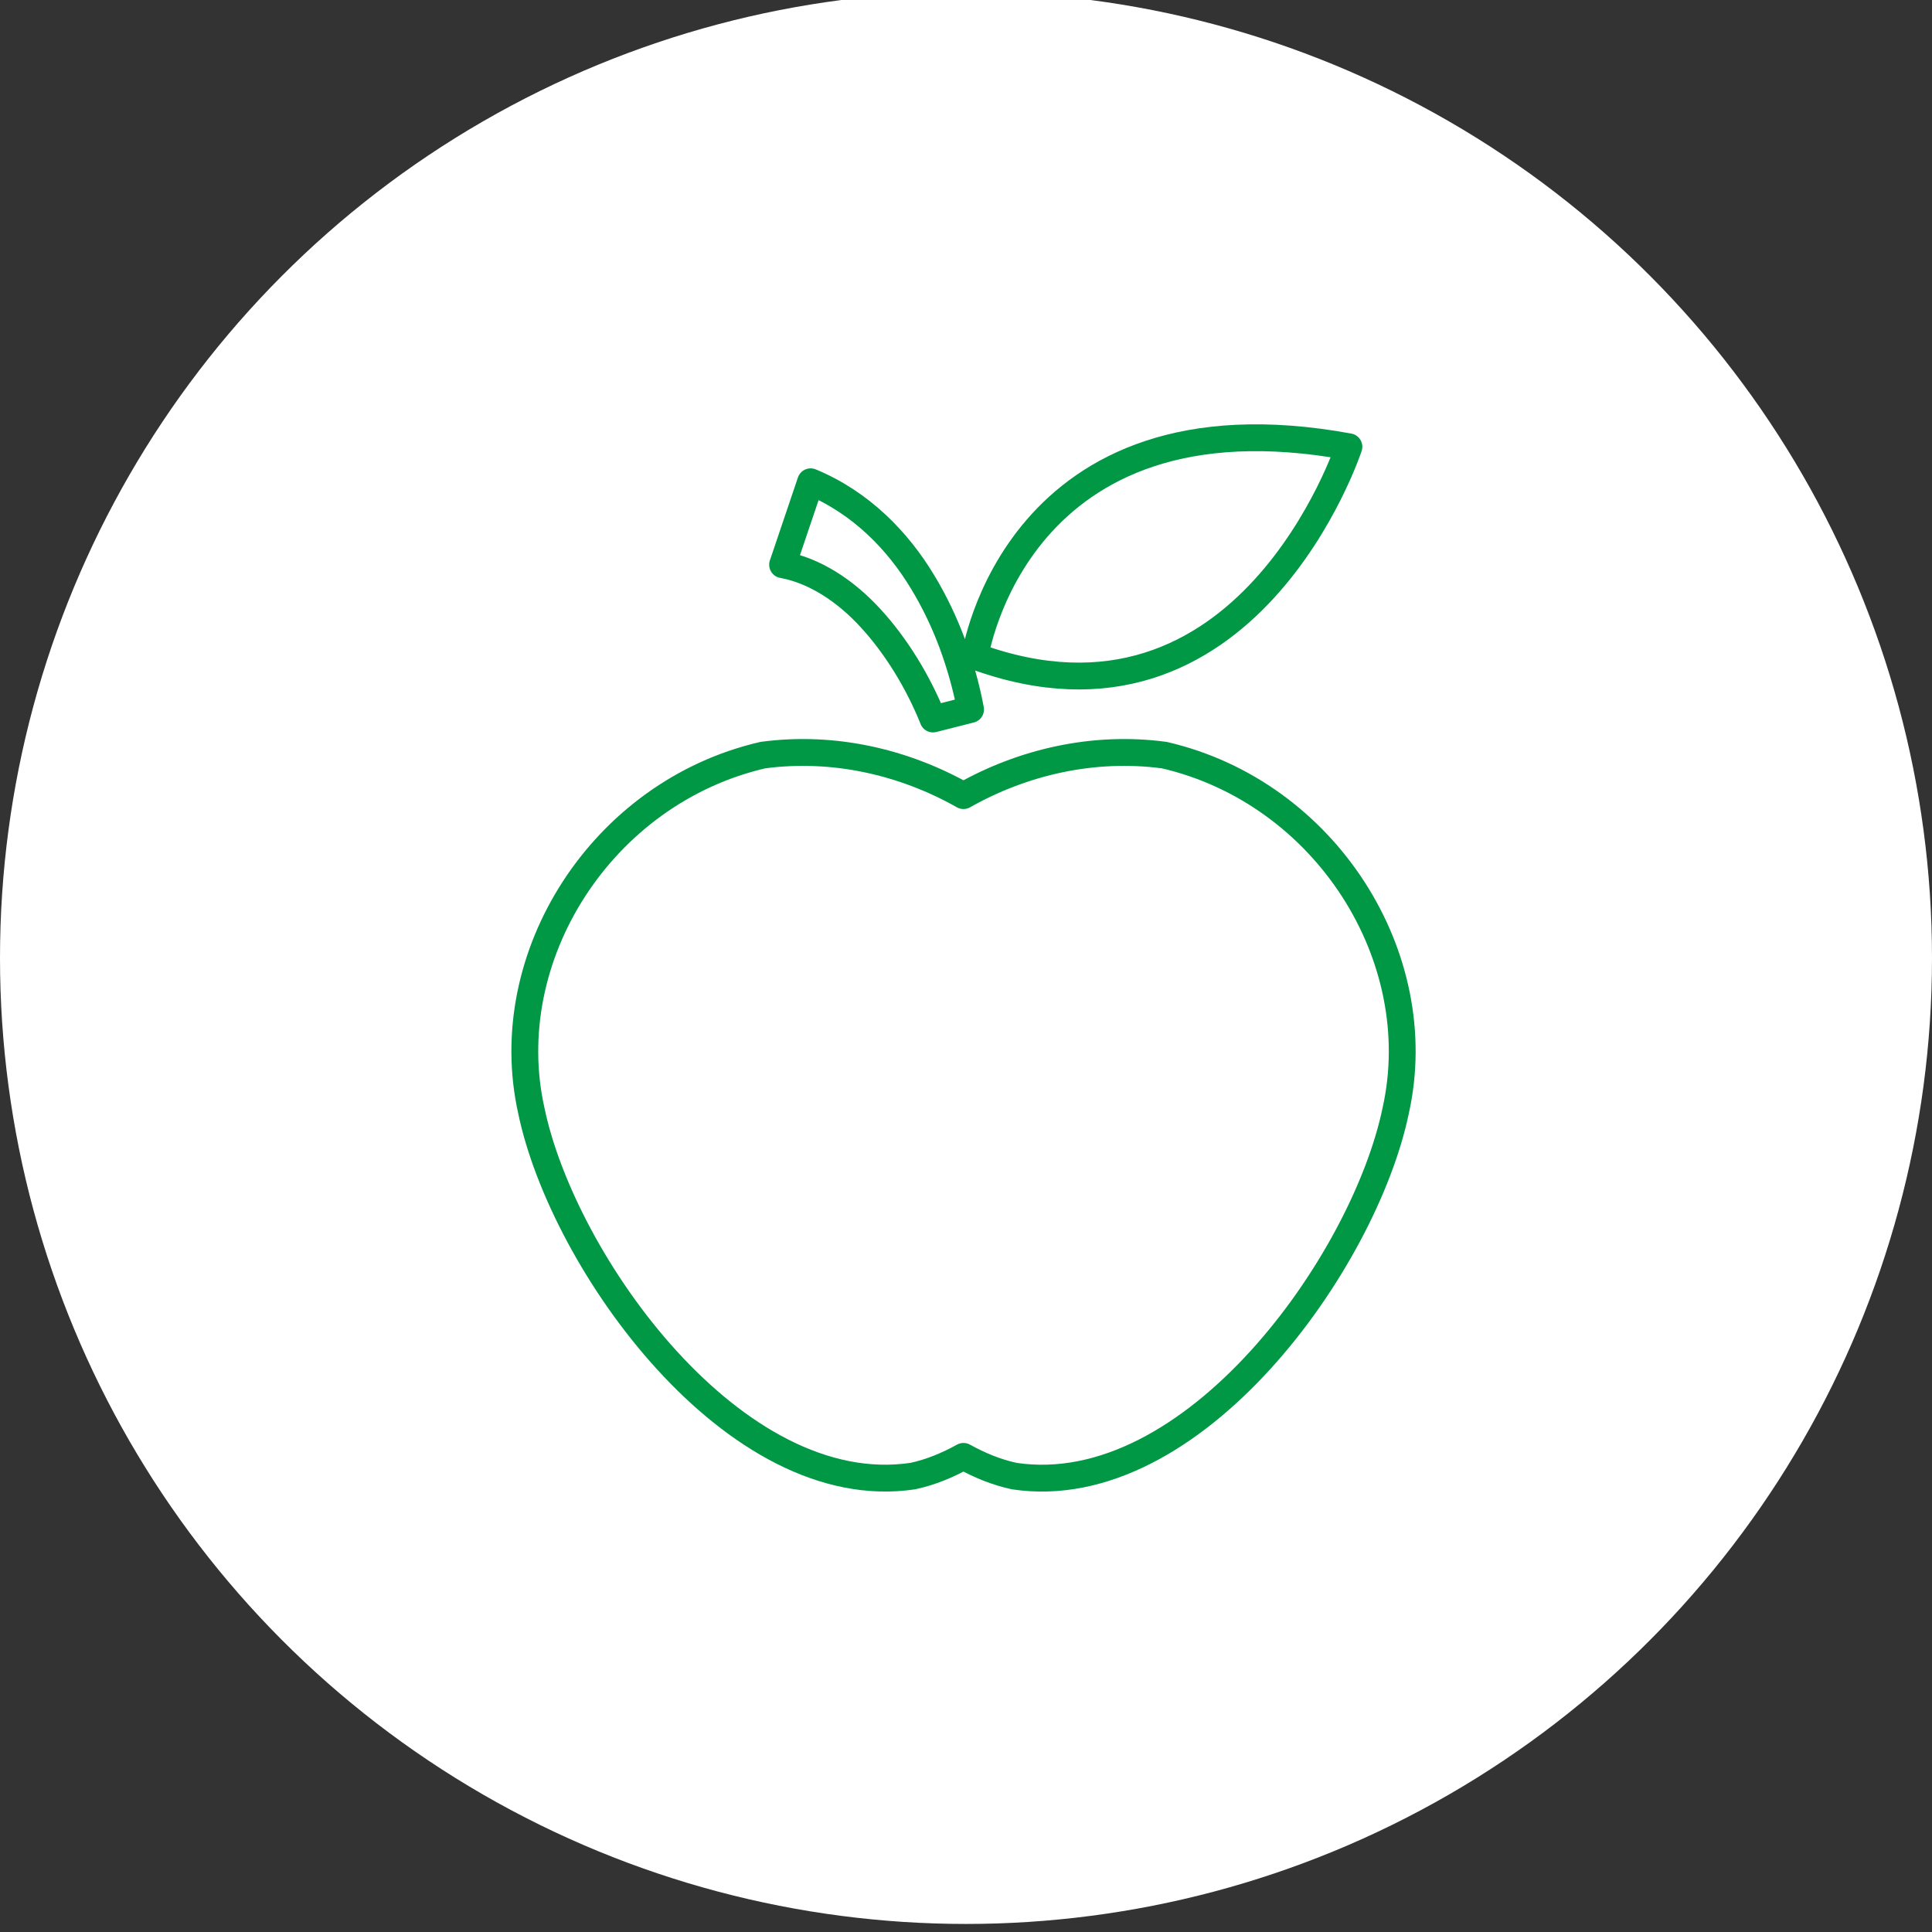<?xml version="1.0" encoding="UTF-8"?><svg id="Layer_1" xmlns="http://www.w3.org/2000/svg" viewBox="0 0 144 144"><rect x="0" y="0" width="144" height="144" fill="#333333" stroke="none"/><defs><style>.cls-1{fill:#fff;}.cls-2{fill:none;stroke:#009845;stroke-linecap:round;stroke-linejoin:round;stroke-width:2px;}</style></defs><circle class="cls-1" cx="72" cy="71.4" r="72"/><path class="cls-2" d="m100.54,33.3c-24.87-4.57-27.87,15.61-27.87,15.61,20.3,7.44,27.87-15.61,27.87-15.61m-13.78,22.98c-5.26-.7-10.51.51-14.95,3.02-4.44-2.51-9.68-3.72-14.94-3.02-12.02,2.77-19.82,15.04-17.27,26.49,2.35,11.33,15.13,29.23,28.43,27.25,1.35-.29,2.61-.82,3.78-1.47,1.18.65,2.43,1.18,3.79,1.47,13.31,1.99,26.08-15.92,28.43-27.25,2.55-11.45-5.25-23.72-17.26-26.49m-17.23-2.69l2.8-.71c-.32-1.71-.77-3.28-1.35-4.88-.59-1.58-1.32-3.14-2.24-4.65-1.8-2.98-4.53-5.87-8.33-7.44l-2.09,6.18c2.33.42,4.66,1.9,6.58,4.01,1.92,2.09,3.54,4.77,4.63,7.48"/></svg>